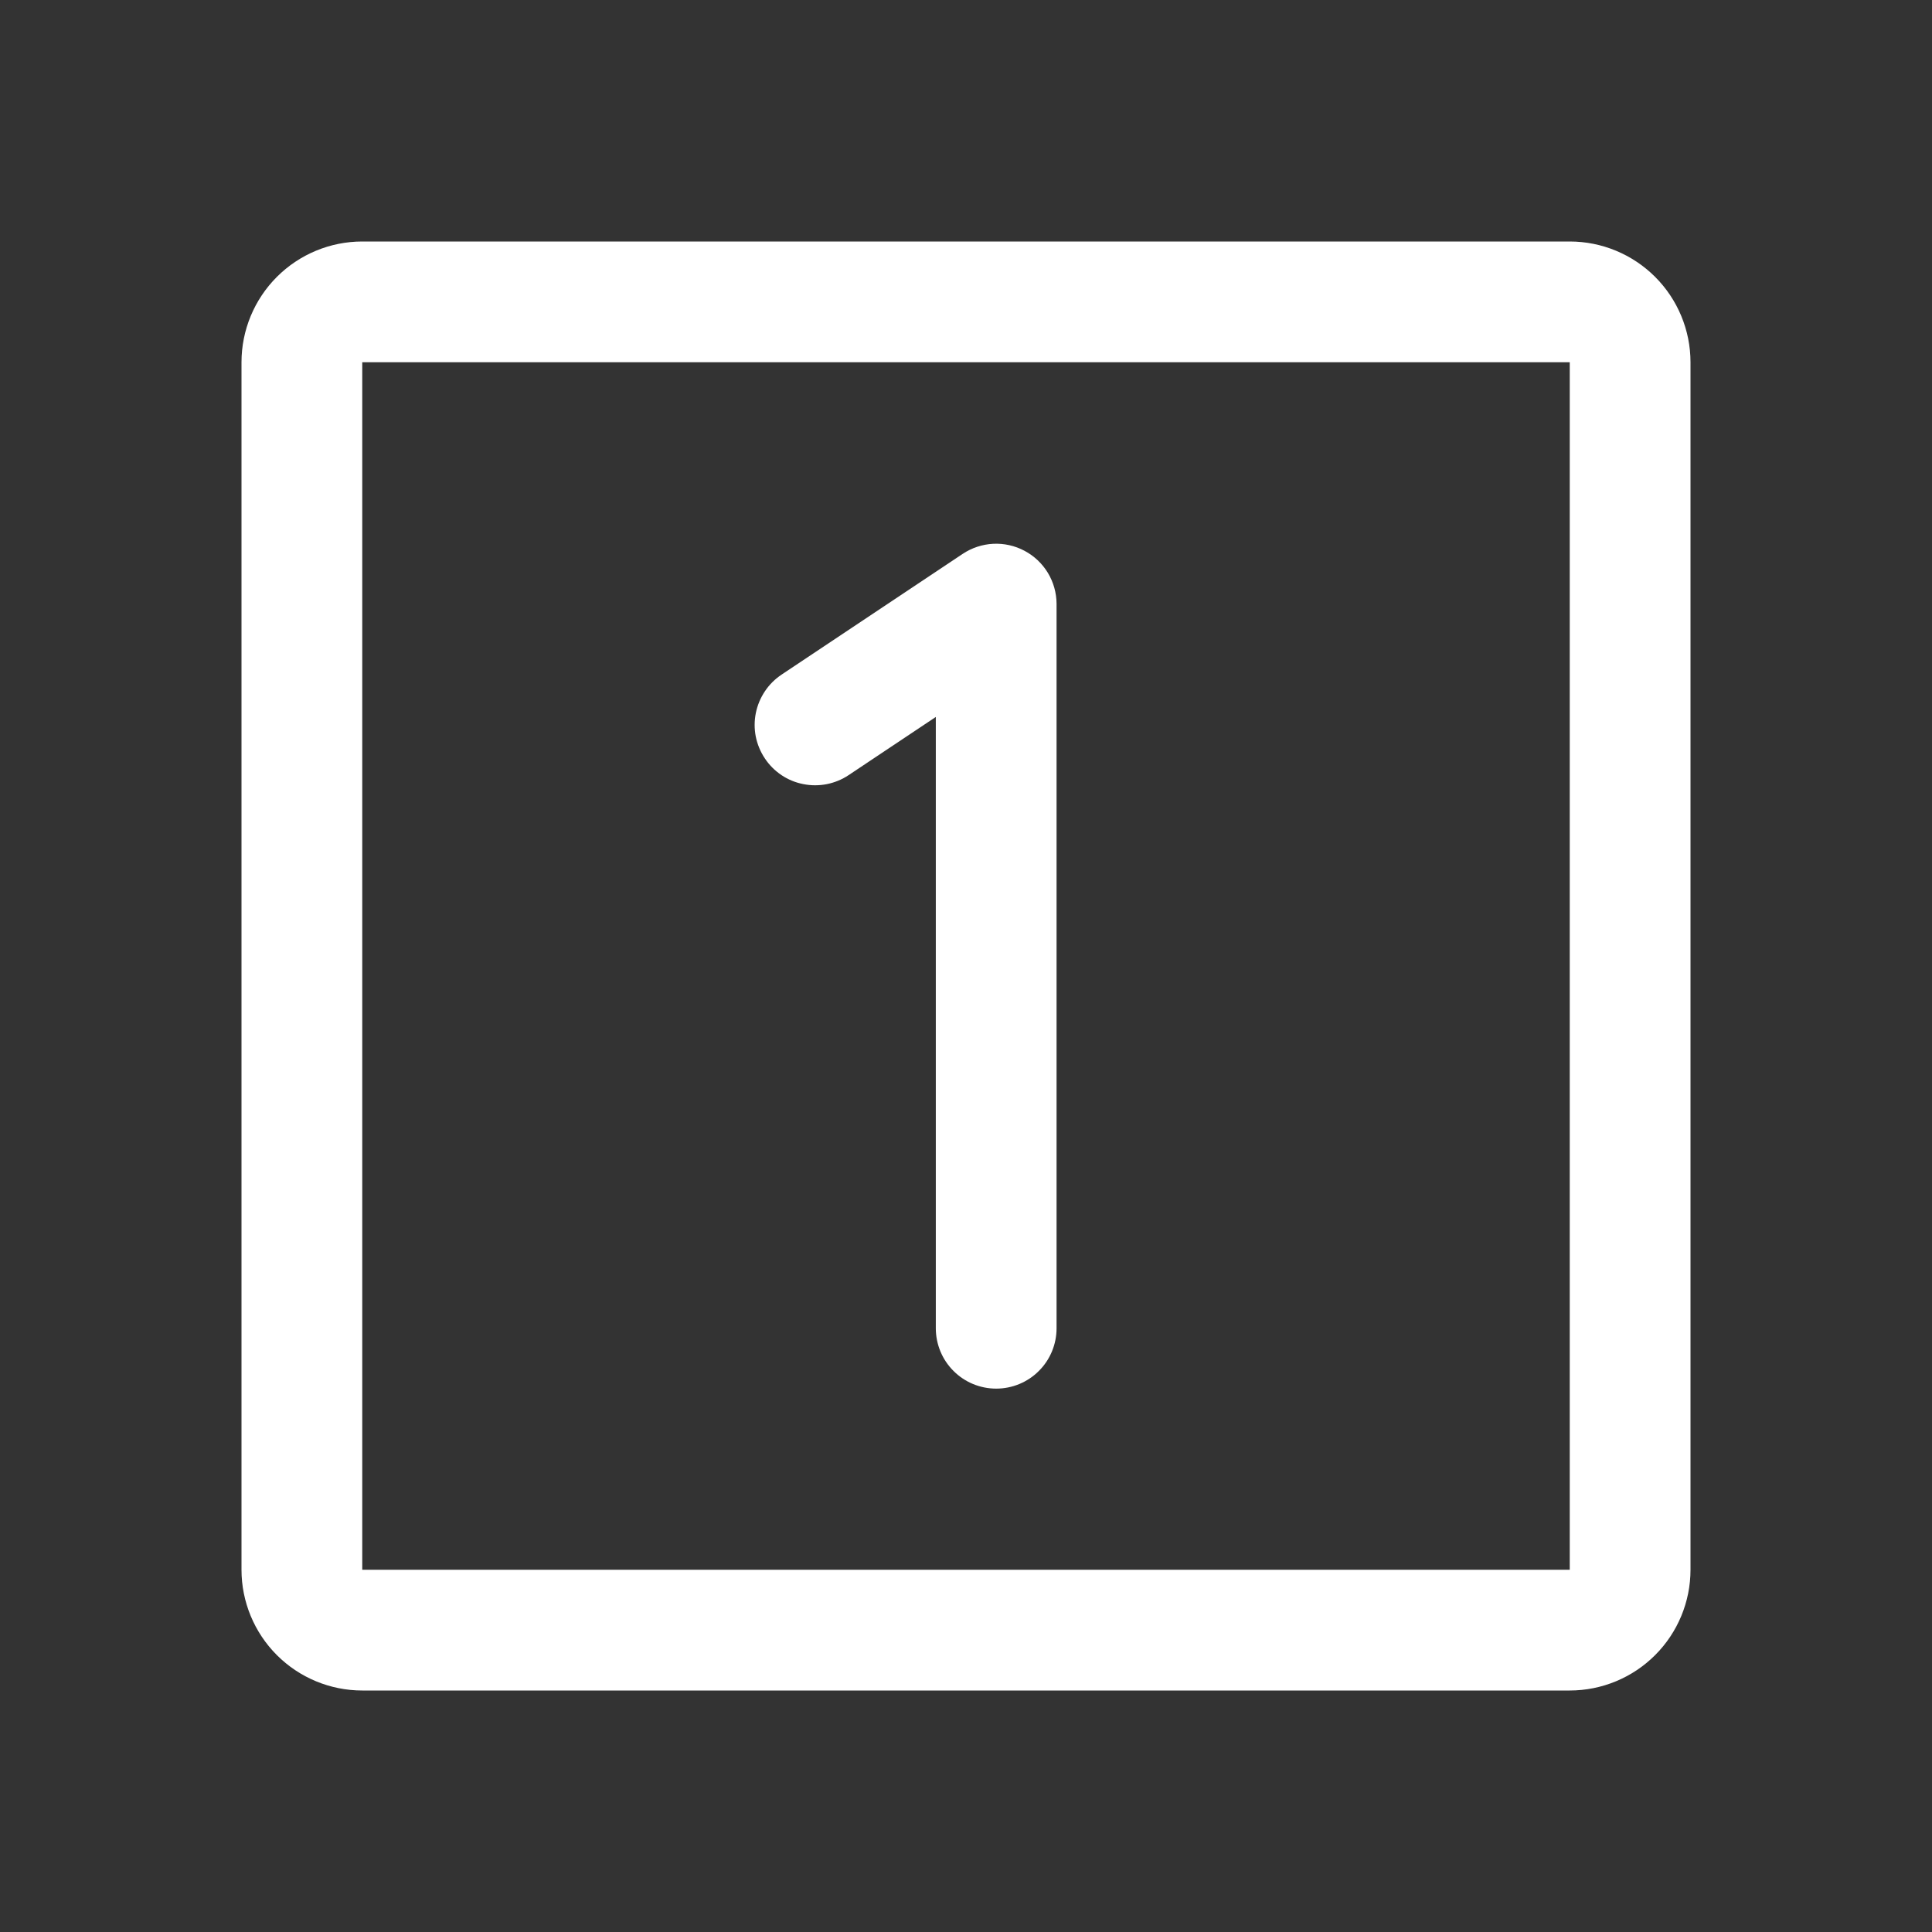 <svg width="32" height="32" viewBox="0 0 32 32" fill="none" xmlns="http://www.w3.org/2000/svg">
<rect x="0" y="0" width="32" height="32" fill="#333333" stroke="none"/>
<path d="M26 4H6C5.47 4 4.961 4.211 4.586 4.586C4.211 4.961 4 5.47 4 6V26C4 26.53 4.211 27.039 4.586 27.414C4.961 27.789 5.47 28 6 28H26C26.53 28 27.039 27.789 27.414 27.414C27.789 27.039 28 26.53 28 26V6C28 5.47 27.789 4.961 27.414 4.586C27.039 4.211 26.53 4 26 4ZM26 26H6V6H26V26ZM17.5 10V22C17.5 22.265 17.395 22.52 17.207 22.707C17.02 22.895 16.765 23 16.5 23C16.235 23 15.98 22.895 15.793 22.707C15.605 22.52 15.5 22.265 15.5 22V11.875L14.055 12.839C13.946 12.912 13.823 12.962 13.694 12.988C13.565 13.013 13.433 13.013 13.304 12.987C13.175 12.962 13.052 12.911 12.943 12.838C12.834 12.764 12.74 12.671 12.668 12.561C12.595 12.452 12.544 12.329 12.518 12.2C12.493 12.072 12.493 11.939 12.519 11.81C12.545 11.681 12.596 11.559 12.669 11.45C12.742 11.34 12.836 11.247 12.945 11.174L15.945 9.174C16.095 9.074 16.27 9.016 16.45 9.007C16.63 8.998 16.81 9.038 16.969 9.123C17.129 9.207 17.262 9.334 17.356 9.488C17.449 9.643 17.499 9.819 17.5 10Z" fill="white"/>
</svg>

